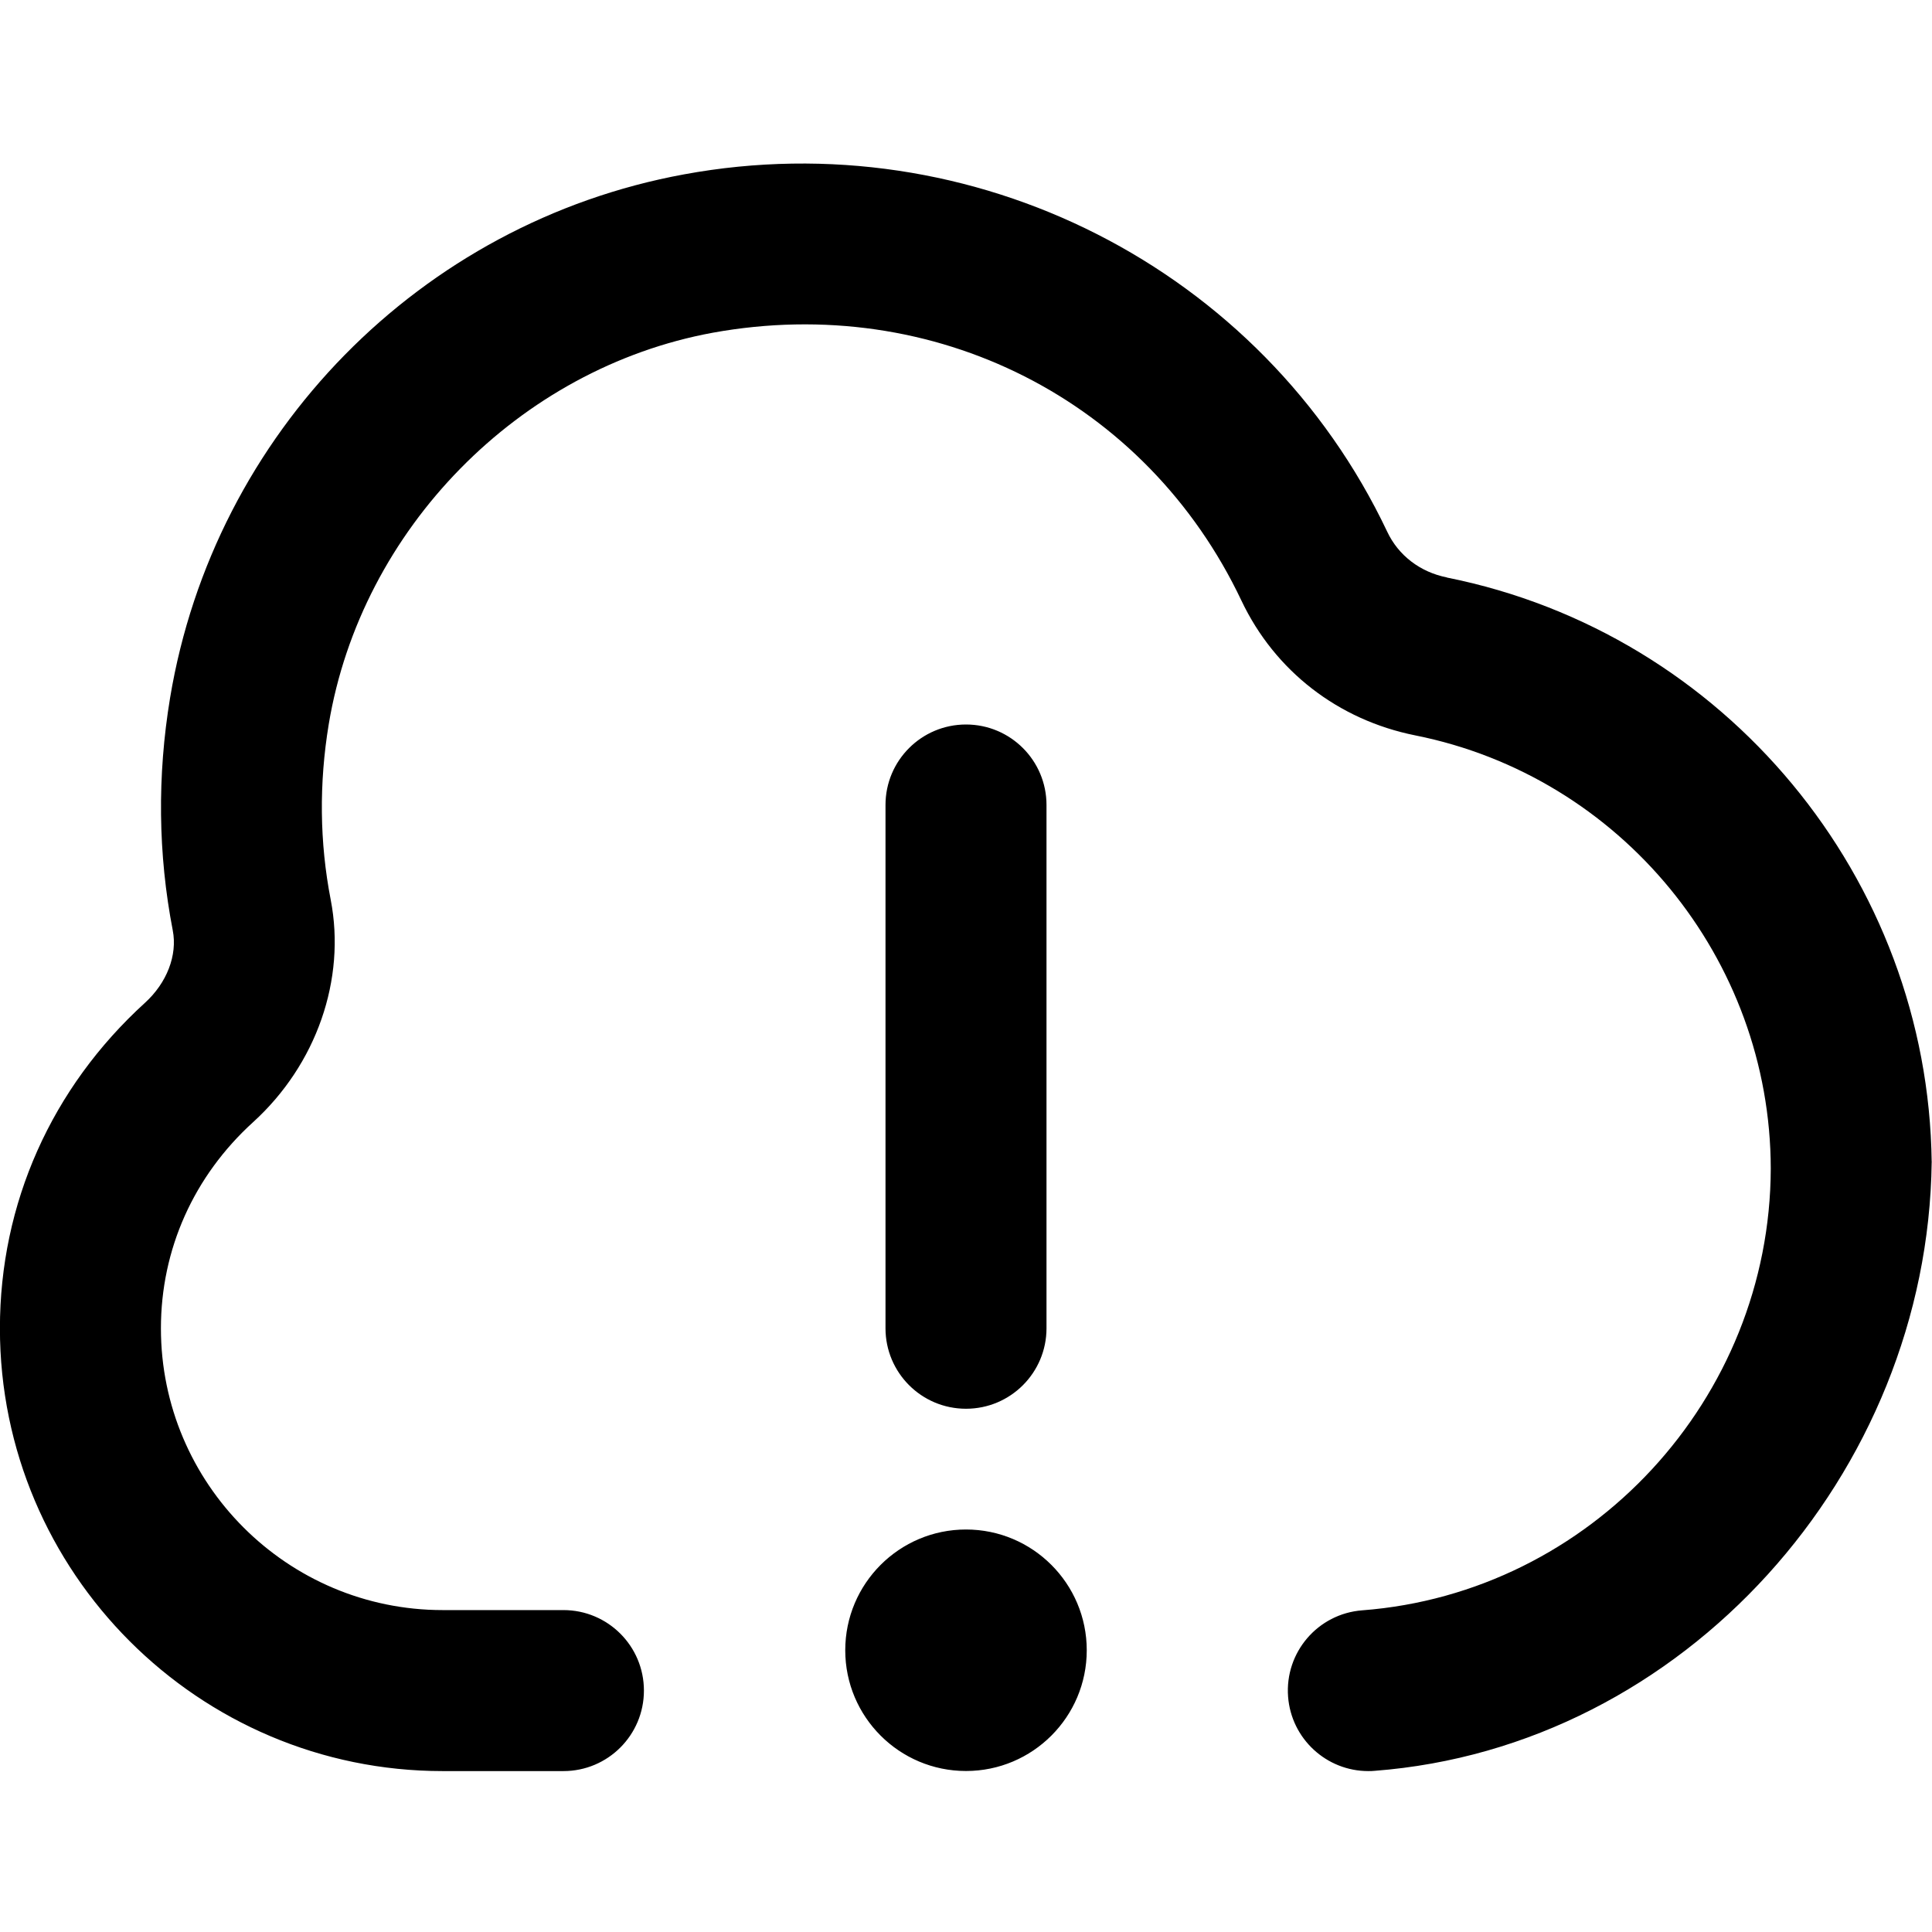 <?xml version="1.0" encoding="UTF-8"?>
<svg xmlns="http://www.w3.org/2000/svg" id="Layer_1" data-name="Layer 1" viewBox="0 0 24 24" width="512" height="512"><path d="m12,17.5c-.552,0-1-.447-1-1v-6.5c0-.553.448-1,1-1s1,.447,1,1v6.5c0,.553-.448,1-1,1Zm0,1.5c-.828,0-1.5.672-1.5,1.5s.672,1.5,1.5,1.5,1.5-.672,1.5-1.5-.672-1.5-1.5-1.5Zm11.998-4.565c.001.016.001-.02,0,0h0Zm-6.024-7.262c-.332-.066-.603-.273-.742-.569-1.551-3.271-5.142-5.1-8.735-4.438-3.272.6-5.837,3.212-6.384,6.502-.161.972-.15,1.943.033,2.889.06.309-.073.653-.346.901-1.161,1.057-1.801,2.492-1.801,4.043,0,3.032,2.467,5.5,5.5,5.5h1.5c.552,0,1-.447,1-1s-.448-1-1-1h-1.5c-1.93,0-3.5-1.57-3.5-3.5,0-.98.407-1.891,1.146-2.562.786-.715,1.155-1.773.963-2.763-.138-.711-.146-1.444-.024-2.181.403-2.422,2.365-4.421,4.771-4.862,2.75-.499,5.385.835,6.567,3.329.414.872,1.2,1.481,2.158,1.673,2.555.51,4.413,2.775,4.417,5.381-.007,2.861-2.236,5.272-5.075,5.488-.551.042-.963.522-.921,1.073.04.524.478.924.996.924.025,0,.051,0,.077-.003,3.848-.293,6.874-3.692,6.922-7.562-.043-3.525-2.565-6.572-6.024-7.262Z"/></svg>
